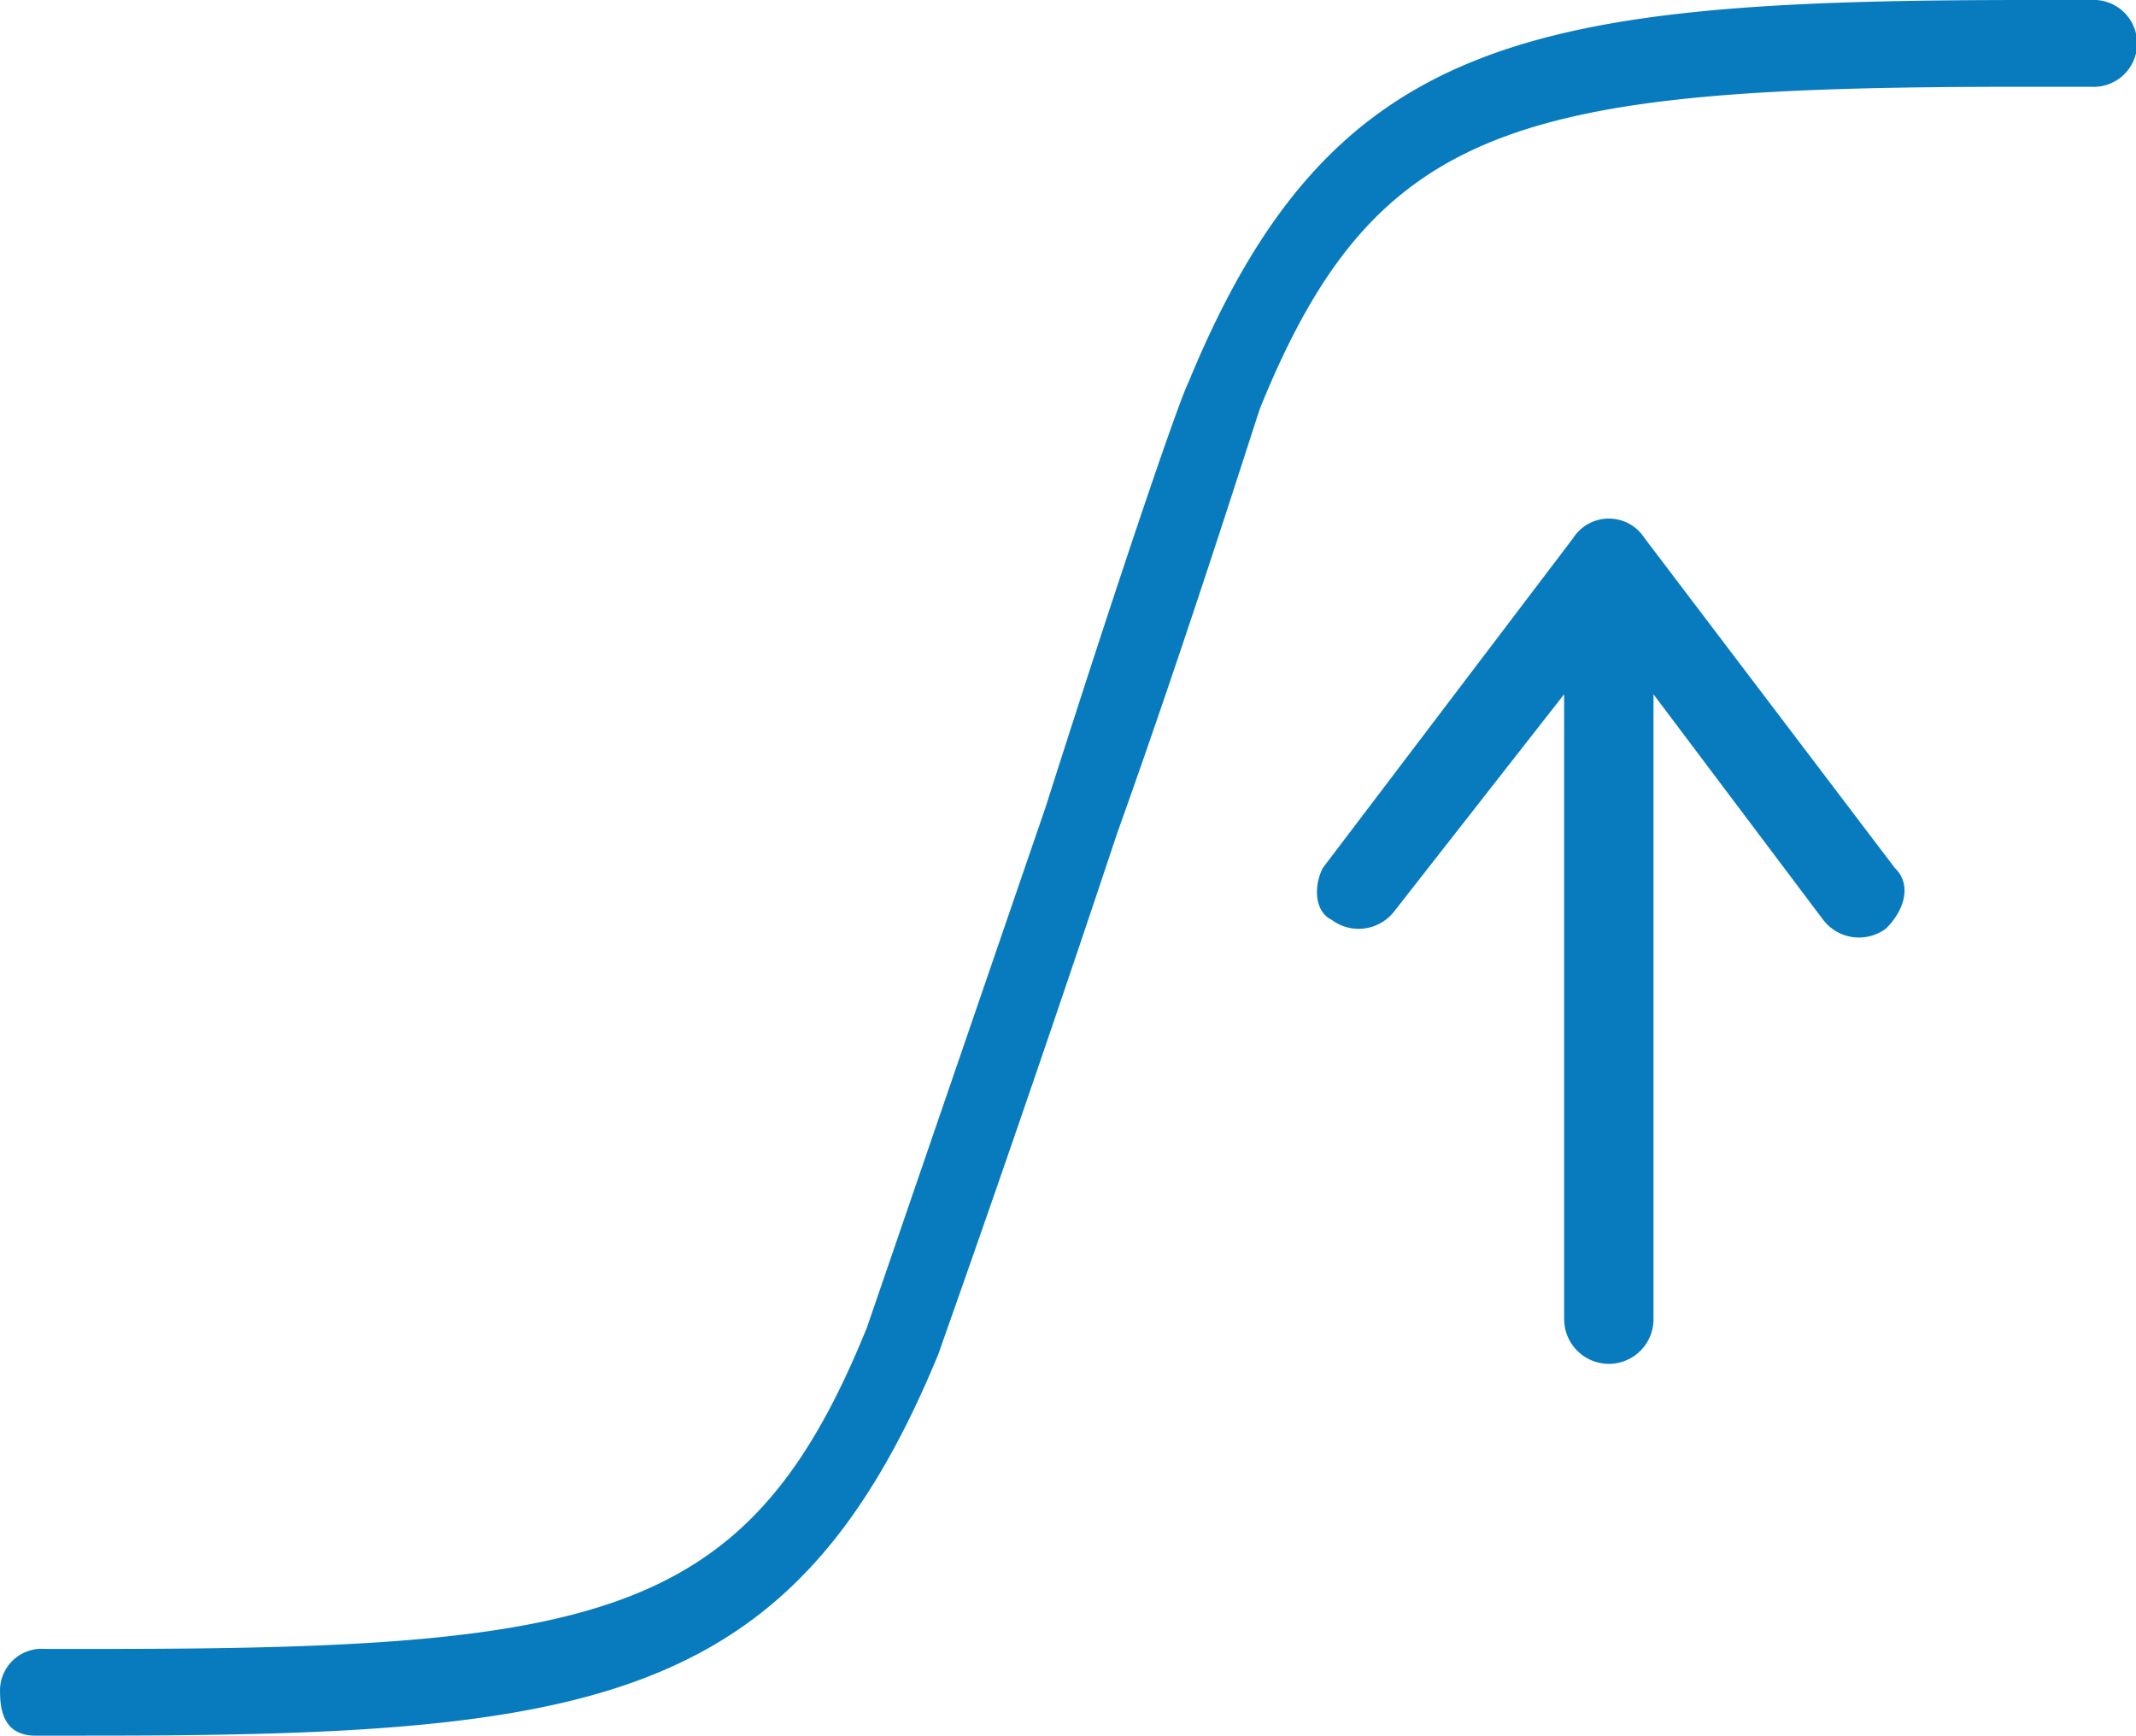 <svg xmlns="http://www.w3.org/2000/svg" width="31.994" height="26"><path data-name="Shape 536" d="M.536 26c-.4 0-.535-.26-.535-.65a.624.624 0 01.67-.65h.934c7.5 0 9.638-.52 11.379-4.811l2.678-7.8c1.2-3.769 2.008-6.109 2.142-6.369C19.946.52 22.891 0 30.387 0h.937a.651.651 0 110 1.3h-1.069c-7.5 0-9.639.52-11.379 4.81-.134.39-1.071 3.38-2.142 6.37-1.472 4.42-2.543 7.41-2.677 7.8-2.142 5.2-5.087 5.719-12.584 5.719zm22.892-6.24V10.4l-2.543 3.25a.674.674 0 01-.937.13c-.268-.13-.268-.52-.134-.779l3.749-4.94a.635.635 0 011.07 0l3.748 4.94c.268.259.134.65-.134.91a.675.675 0 01-.937-.13l-2.543-3.38v9.36a.669.669 0 01-1.338 0z" fill="#087bbe"/></svg>